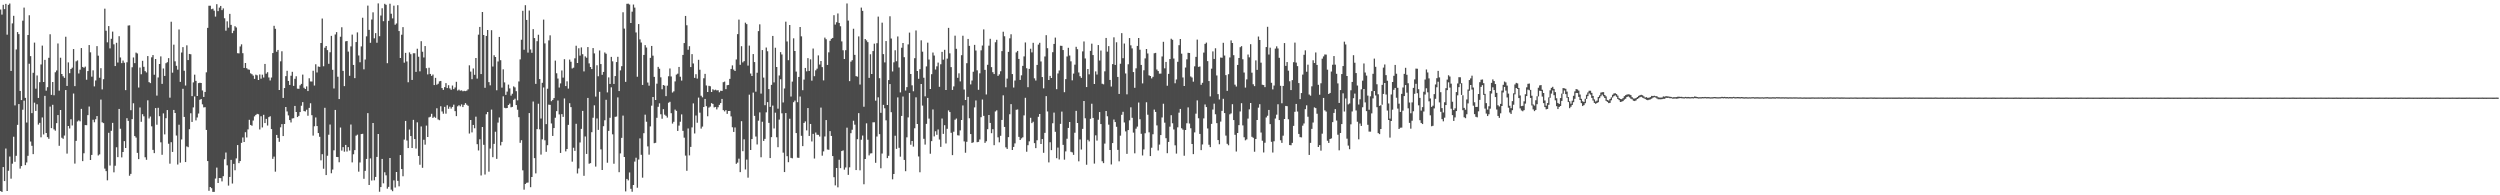 <?xml version="1.0" encoding="UTF-8"?>
<svg xmlns="http://www.w3.org/2000/svg" width="1920" height="150">
  <path d="M0 7.329h1v139.402H0zM1 11.238h1v136.147H1zM2 3.671h1v124.660H2zM3 7.023h1v132.046H3zM4 2.972h1v111.075H4zM5 26.601h1v120.079H5zM6 3.746h1v127.353H6zM7 2.713h1v117.518H7zM8 54.458h1v82.759H8zM9 17.985h1v107.717H9zM10 12.145h1v92.869H10zM11 80.934h1v43.344H11zM12 37.981h1v81.680H12zM13 24.637h1v71.267H13zM14 26.237h1v53.688H14zM15 69.841h1v59.620H15zM16 76.839h1v50.690H16zM17 15.849h1v68.416H17zM18 5.824h1v71.513H18zM19 75.173h1v51.659H19zM20 94.099h1v30.675H20zM21 26.863h1v92.783H21zM22 11.722h1v37.224H22zM23 43.110h1v65.579H23zM24 86.894h1v25.088H24zM25 55.890h1v62.464H25zM26 32.709h1v46.140H26zM27 68.109h1v17.083H27zM28 57.959h1v22.121H28zM29 75.216h1v20.488H29zM30 63.140h1v31.226H30zM31 49.532h1v55.953H31zM32 35.029h1v55.197H32zM33 62.971h1v40.279H33zM34 45.956h1v27.685H34zM35 69.618h1v32.536H35zM36 66.957h1v38.374H36zM37 44.408h1v62.207H37zM38 26.303h1v55.542H38zM39 72.838h1v25.587H39zM40 62.974h1v17.518H40zM41 73.171h1v26.190H41zM42 55.513h1v44.835H42zM43 54.140h1v40.438H43zM44 33.377h1v54.971H44zM45 69.644h1v42.315H45zM46 44.355h1v40.131H46zM47 56.856h1v48.909H47zM48 58.590h1v47.989H48zM49 59.783h1v44.320H49zM50 28.195h1v40.951H50zM51 65.973h1v52.005H51zM52 47.916h1v48.851H52zM53 56.202h1v42.483H53zM54 52.999h1v38.584H54zM55 51.986h1v44.386H55zM56 37.673h1v34.167H56zM57 66.145h1v59.508H57zM58 47.083h1v61.080H58zM59 46.363h1v46.947H59zM60 56.446h1v36.000H60zM61 53.483h1v39.705H61zM62 36.920h1v46.679H62zM63 51.421h1v72.309H63zM64 52.037h1v65.680H64zM65 51.172h1v44.894H65zM66 61.219h1v34.938H66zM67 54.559h1v33.884H67zM68 34.595h1v47.228H68zM69 40.179h1v82.696H69zM70 58.878h1v60.121H70zM71 53.992h1v37.980H71zM72 66.364h1v27.539H72zM73 61.799h1v29.803H73zM74 35.438h1v53.715H74zM75 42.761h1v76.613H75zM76 59.706h1v58.871H76zM77 52.387h1v24.082H77zM78 68.635h1v25.338H78zM79 60.825h1v33.747H79zM80 6.638h1v122.846H80zM81 23.620h1v107.798H81zM82 32.517h1v105.967H82zM83 20.019h1v81.997H83zM84 37.174h1v89.931H84zM85 29.819h1v70.622H85zM86 24.258h1v70.115H86zM87 34.067h1v98.296H87zM88 50.714h1v76.576H88zM89 32.866h1v80.240H89zM90 48.007h1v72.675H90zM91 27.799h1v55.867H91zM92 44.155h1v54.689H92zM93 48.472h1v72.402H93zM94 46.479h1v70.269H94zM95 48.192h1v60.209H95zM96 69.223h1v44.444H96zM97 47.818h1v42.944H97zM98 19.586h1v73.263H98zM99 19.448h1v115.525H99zM100 84.647h1v48.861H100zM101 51.636h1v39.862H101zM102 44.147h1v35.183H102zM103 48.505h1v56.014H103zM104 40.375h1v65.281H104zM105 41.048h1v76.348H105zM106 67.210h1v55.001H106zM107 51.852h1v30.659H107zM108 57.051h1v36.509H108zM109 46.711h1v41.014H109zM110 51.286h1v38.039H110zM111 54.607h1v66.172H111zM112 55.638h1v67.073H112zM113 43.058h1v33.994H113zM114 63.099h1v27.887H114zM115 63.823h1v25.653H115zM116 44.023h1v52.988H116zM117 42.274h1v72.806H117zM118 57.396h1v60.188H118zM119 45.331h1v37.678H119zM120 73.402h1v22.382H120zM121 59.472h1v23.344H121zM122 49.146h1v40.105H122zM123 43.299h1v66.015H123zM124 64.429h1v54.433H124zM125 52.562h1v34.514H125zM126 58.328h1v44.885H126zM127 48.557h1v42.221H127zM128 47.776h1v36.739H128zM129 44.624h1v65.739H129zM130 75.017h1v50.689H130zM131 16.670h1v92.545H131zM132 55.820h1v60.843H132zM133 34.285h1v50.144H133zM134 47.113h1v39.685H134zM135 50.558h1v53.511H135zM136 53.502h1v72.868H136zM137 22.619h1v73.178H137zM138 62.858h1v62.069H138zM139 40.361h1v66.737H139zM140 36.216h1v31.989H140zM141 54.317h1v35.472H141zM142 65.701h1v58.783H142zM143 34.798h1v77.658H143zM144 46.112h1v66.926H144zM145 41.435h1v57.770H145zM146 41.689h1v45.283H146zM147 73.853h1v19.807H147zM148 63.275h1v19.188H148zM149 57.354h1v16.738H149zM150 62.086h1v30.391H150zM151 73.720h1v16.484H151zM152 63.853h1v23.317H152zM153 63.545h1v13.103H153zM154 63.729h1v12.306H154zM155 69.478h1v10.668H155zM156 74.449h1v8.029H156zM157 70.594h1v11.743H157zM158 55.538h1v44.262H158zM159 21.381h1v102.318H159zM160 4.427h1v142.084H160zM161 4.426h1v139.171H161zM162 7.089h1v137.425H162zM163 6.644h1v140.699H163zM164 8.210h1v139.125H164zM165 12.758h1v124.342H165zM166 3.200h1v125.541H166zM167 8.554h1v132.015H167zM168 5.860h1v130.867H168zM169 4.581h1v132.208H169zM170 7.773h1v131.553H170zM171 6.472h1v128.845H171zM172 14.003h1v108.318H172zM173 23.540h1v93.606H173zM174 16.395h1v110.578H174zM175 21.231h1v121.322H175zM176 10.654h1v125.231H176zM177 19.106h1v103.661H177zM178 25.424h1v115.554H178zM179 23.619h1v102.230H179zM180 20.128h1v110.648H180zM181 21.110h1v100.545H181zM182 40.881h1v70.531H182zM183 41.026h1v84.270H183zM184 35.690h1v88.026H184zM185 34.064h1v75.674H185zM186 40.862h1v64.687H186zM187 52.151h1v56.899H187zM188 48.373h1v53.182H188zM189 52.359h1v53.225H189zM190 53.317h1v46.063H190zM191 53.538h1v38.483H191zM192 56.306h1v39.629H192zM193 56.981h1v39.604H193zM194 58.055h1v34.512H194zM195 60.578h1v28.840H195zM196 57.328h1v30.939H196zM197 57.845h1v29.616H197zM198 61.463h1v26.307H198zM199 57.208h1v42.206H199zM200 60.421h1v28.882H200zM201 57.324h1v40.546H201zM202 59.570h1v28.599H202zM203 49.118h1v45.389H203zM204 56.598h1v34.682H204zM205 55.462h1v40.956H205zM206 59.488h1v30.495H206zM207 61.779h1v27.534H207zM208 59.520h1v39.615H208zM209 40.778h1v81.236H209zM210 19.805h1v100.441H210zM211 22.125h1v109.703H211zM212 39.739h1v63.873H212zM213 38.326h1v67.583H213zM214 69.123h1v39.787H214zM215 47.117h1v50.668H215zM216 39.394h1v55.956H216zM217 75.213h1v29.278H217zM218 67.649h1v27.600H218zM219 58.486h1v23.678H219zM220 54.366h1v31.235H220zM221 62.161h1v26.473H221zM222 65.221h1v26.988H222zM223 58.183h1v35.885H223zM224 55.125h1v35.839H224zM225 65.941h1v24.813H225zM226 60.542h1v20.831H226zM227 58.593h1v27.417H227zM228 68.074h1v21.844H228zM229 68.214h1v20.777H229zM230 65.520h1v20.564H230zM231 64.433h1v16.752H231zM232 57.284h1v21.138H232zM233 67.372h1v17.907H233zM234 68.373h1v17.216H234zM235 66.350h1v17.914H235zM236 69.936h1v18.960H236zM237 60.119h1v22.735H237zM238 62.587h1v16.726H238zM239 62.608h1v25.861H239zM240 54.344h1v49.821H240zM241 65.695h1v31.303H241zM242 49.331h1v40.875H242zM243 55.654h1v41.176H243zM244 51.122h1v51.056H244zM245 51.368h1v53.669H245zM246 32.999h1v90.119H246zM247 14.253h1v104.172H247zM248 50.898h1v78.673H248zM249 36.647h1v46.132H249zM250 35.309h1v99.124H250zM251 38.517h1v81.112H251zM252 49.013h1v54.463H252zM253 40.142h1v55.487H253zM254 27.567h1v105.505H254zM255 53.617h1v76.581H255zM256 67.965h1v47.468H256zM257 26.471h1v57.941H257zM258 24.681h1v95.831H258zM259 58.943h1v61.663H259zM260 76.105h1v48.518H260zM261 28.224h1v69.700H261zM262 20.936h1v94.745H262zM263 54.419h1v58.568H263zM264 66.153h1v50.339H264zM265 31.742h1v79.551H265zM266 31.480h1v84.872H266zM267 39.614h1v73.380H267zM268 58.198h1v57.410H268zM269 35.634h1v60.020H269zM270 26.558h1v98.171H270zM271 49.857h1v68.640H271zM272 59.990h1v55.294H272zM273 32.288h1v71.924H273zM274 24.904h1v78.519H274zM275 42.590h1v89.242H275zM276 47.825h1v76.944H276zM277 35.658h1v67.324H277zM278 13.614h1v89.148H278zM279 53.245h1v84.086H279zM280 45.702h1v85.528H280zM281 27.923h1v94.149H281zM282 4.296h1v82.603H282zM283 22.932h1v119.137H283zM284 32.865h1v88.795H284zM285 15.003h1v123.666H285zM286 9.454h1v85.019H286zM287 29.428h1v109.058H287zM288 25.424h1v110.461H288zM289 32.808h1v87.730H289zM290 2.618h1v100.305H290zM291 27.791h1v119.460H291zM292 11.929h1v131.739H292zM293 6.368h1v115.678H293zM294 16.284h1v124.516H294zM295 2.903h1v129.383H295zM296 3.663h1v131.003H296zM297 48.546h1v96.342H297zM298 15.992h1v127.523H298zM299 2.875h1v118.486H299zM300 10.529h1v135.157H300zM301 14.153h1v132.694H301zM302 4.349h1v134.189H302zM303 18.971h1v125.058H303zM304 18.043h1v114.077H304zM305 4.017h1v134.886H305zM306 23.836h1v119.244H306zM307 44.528h1v74.541H307zM308 26.699h1v103.134H308zM309 20.826h1v114.549H309zM310 48.133h1v59.068H310zM311 40.626h1v52.275H311zM312 47.212h1v60.694H312zM313 63.181h1v50.538H313zM314 40.242h1v59.260H314zM315 41.621h1v62.870H315zM316 61.387h1v52.282H316zM317 40.916h1v51.154H317zM318 40.933h1v65.856H318zM319 55.200h1v58.880H319zM320 37.416h1v56.520H320zM321 43.557h1v76.183H321zM322 54.786h1v71.706H322zM323 31.646h1v65.491H323zM324 39.732h1v89.137H324zM325 44.125h1v63.212H325zM326 35.359h1v75.744H326zM327 52.369h1v44.072H327zM328 57.158h1v48.069H328zM329 52.013h1v38.162H329zM330 56.772h1v32.873H330zM331 58.252h1v29.128H331zM332 57.219h1v33.347H332zM333 65.312h1v24.346H333zM334 59.784h1v30.683H334zM335 65.074h1v18.070H335zM336 64.285h1v27.475H336zM337 62.443h1v29.889H337zM338 62.159h1v19.466H338zM339 67.631h1v17.962H339zM340 69.041h1v18.329H340zM341 66.933h1v15.166H341zM342 63.835h1v23.450H342zM343 67.645h1v13.178H343zM344 65.416h1v18.151H344zM345 67.874h1v14.030H345zM346 68.971h1v14.457H346zM347 65.679h1v16.433H347zM348 68.456h1v11.934H348zM349 67.176h1v18.161H349zM350 62.810h1v26.379H350zM351 69.535h1v12.109H351zM352 68.813h1v11.993H352zM353 69.652h1v12.016H353zM354 69.357h1v10.833H354zM355 70.073h1v12.178H355zM356 69.714h1v10.823H356zM357 69.968h1v9.238H357zM358 69.606h1v10.834H358zM359 68.598h1v12.672H359zM360 50.189h1v52.389H360zM361 55.001h1v37.182H361zM362 60.820h1v40.844H362zM363 52.570h1v43.399H363zM364 57.440h1v41.061H364zM365 44.563h1v45.041H365zM366 60.354h1v50.384H366zM367 26.631h1v88.931H367zM368 20.677h1v86.278H368zM369 56.858h1v77.912H369zM370 9.210h1v88.332H370zM371 26.873h1v84.329H371zM372 67.438h1v66.627H372zM373 27.588h1v60.182H373zM374 23.057h1v62.940H374zM375 63.083h1v68.751H375zM376 65.536h1v48.552H376zM377 23.175h1v61.022H377zM378 51.087h1v69.664H378zM379 42.422h1v68.090H379zM380 43.778h1v57.410H380zM381 69.331h1v52.663H381zM382 47.225h1v46.947H382zM383 28.343h1v61.850H383zM384 46.249h1v65.405H384zM385 67.271h1v41.708H385zM386 53.246h1v20.738H386zM387 63.284h1v19.529H387zM388 72.840h1v10.329H388zM389 70.374h1v12.582H389zM390 64.971h1v15.682H390zM391 67.914h1v11.652H391zM392 73.415h1v9.011H392zM393 71.966h1v10.125H393zM394 66.350h1v10.342H394zM395 67.133h1v8.620H395zM396 70.064h1v10.620H396zM397 77.043h1v7.229H397zM398 62.559h1v27.450H398zM399 45.597h1v64.066H399zM400 30.537h1v77.113H400zM401 8.286h1v122.531H401zM402 38.207h1v107.446H402zM403 3.984h1v137.285H403zM404 15.310h1v125.071H404zM405 40.392h1v99.797H405zM406 8.103h1v78.710H406zM407 37.980h1v105.766H407zM408 40.574h1v95.344H408zM409 22.377h1v55.599H409zM410 29.245h1v92.189H410zM411 64.423h1v68.741H411zM412 31.651h1v67.512H412zM413 26.691h1v52.987H413zM414 60.716h1v38.603H414zM415 91.014h1v27.720H415zM416 63.577h1v43.445H416zM417 15.050h1v52.127H417zM418 33.341h1v74.426H418zM419 95.312h1v21.270H419zM420 68.157h1v43.367H420zM421 31.029h1v49.347H421zM422 27.156h1v53.377H422zM423 77.740h1v17.099H423zM424 76.768h1v27.636H424zM425 75.316h1v23.018H425zM426 46.537h1v43.864H426zM427 56.259h1v29.098H427zM428 60.313h1v16.889H428zM429 67.249h1v20.617H429zM430 64.063h1v53.390H430zM431 54.121h1v33.521H431zM432 59.583h1v30.170H432zM433 45.464h1v30.178H433zM434 66.096h1v50.166H434zM435 62.457h1v51.960H435zM436 68.064h1v27.821H436zM437 45.755h1v33.503H437zM438 47.387h1v34.913H438zM439 52.556h1v71.597H439zM440 51.989h1v61.466H440zM441 44.816h1v71.045H441zM442 35.129h1v59.973H442zM443 48.397h1v84.804H443zM444 37.057h1v92.325H444zM445 42.724h1v66.695H445zM446 36.380h1v62.577H446zM447 41.612h1v43.559H447zM448 54.857h1v80.138H448zM449 43.300h1v61.521H449zM450 44.365h1v73.880H450zM451 36.152h1v39.047H451zM452 48.704h1v77.059H452zM453 51.440h1v73.862H453zM454 53.023h1v48.513H454zM455 36.920h1v53.508H455zM456 41.014h1v39.904H456zM457 74.172h1v53.797H457zM458 50.145h1v40.831H458zM459 58.552h1v41.200H459zM460 38.760h1v31.751H460zM461 49.224h1v65.505H461zM462 57.438h1v73.098H462zM463 55.221h1v41.692H463zM464 40.281h1v52.075H464zM465 41.276h1v35.351H465zM466 70.976h1v54.019H466zM467 59.417h1v41.077H467zM468 64.460h1v25.985H468zM469 43.697h1v23.357H469zM470 47.084h1v56.094H470zM471 64.437h1v61.301H471zM472 58.436h1v31.292H472zM473 47.652h1v41.819H473zM474 43.641h1v31.155H474zM475 69.952h1v62.322H475zM476 54.068h1v63.754H476zM477 50.845h1v55.014H477zM478 9.417h1v79.371H478zM479 21.954h1v98.597H479zM480 62.849h1v84.162H480zM481 2.940h1v134.475H481zM482 2.840h1v135.728H482zM483 3.496h1v128.959H483zM484 17.680h1v127.344H484zM485 8.965h1v138.279H485zM486 3.470h1v138.633H486zM487 5.839h1v118.289H487zM488 24.943h1v96.204H488zM489 58.934h1v85.236H489zM490 18.481h1v104.056H490zM491 30.274h1v76.030H491zM492 32.692h1v86.192H492zM493 65.208h1v71.234H493zM494 42.195h1v60.089H494zM495 34.680h1v53.378H495zM496 36.528h1v56.983H496zM497 63.360h1v49.081H497zM498 65.813h1v52.953H498zM499 44.424h1v52.661H499zM500 35.256h1v45.906H500zM501 42.749h1v31.767H501zM502 59.010h1v50.987H502zM503 76.823h1v32.853H503zM504 64.233h1v26.220H504zM505 51.350h1v30.673H505zM506 52.766h1v26.584H506zM507 59.413h1v28.322H507zM508 68.536h1v22.640H508zM509 65.277h1v18.551H509zM510 65.771h1v22.285H510zM511 73.830h1v15.099H511zM512 65.775h1v24.559H512zM513 58.592h1v20.300H513zM514 52.593h1v25.614H514zM515 58.741h1v28.214H515zM516 71.042h1v23.866H516zM517 70.118h1v23.433H517zM518 62.491h1v21.705H518zM519 57.288h1v27.866H519zM520 56.561h1v43.972H520zM521 51.392h1v45.079H521zM522 58.955h1v34.544H522zM523 61.924h1v25.932H523zM524 42.197h1v58.295H524zM525 33.060h1v72.674H525zM526 12.227h1v107.289H526zM527 19.397h1v111.754H527zM528 38.178h1v60.492H528zM529 35.467h1v83.883H529zM530 51.515h1v61.304H530zM531 41.562h1v56.297H531zM532 48.738h1v30.678H532zM533 59.816h1v42.693H533zM534 56.999h1v31.747H534zM535 60.383h1v33.860H535zM536 45.944h1v29.013H536zM537 53.577h1v32.944H537zM538 73.546h1v25.239H538zM539 74.759h1v22.486H539zM540 60.096h1v22.091H540zM541 56.717h1v19.278H541zM542 65.653h1v15.914H542zM543 70.675h1v18.630H543zM544 65.889h1v16.769H544zM545 66.254h1v15.606H545zM546 70.654h1v8.532H546zM547 68.565h1v11.278H547zM548 69.337h1v13.135H548zM549 68.853h1v13.291H549zM550 69.441h1v14.570H550zM551 69.280h1v13.099H551zM552 70.846h1v9.692H552zM553 69.681h1v9.498H553zM554 69.857h1v6.126H554zM555 63.110h1v21.484H555zM556 62.659h1v22.887H556zM557 68.452h1v16.153H557zM558 65.413h1v22.036H558zM559 65.248h1v20.011H559zM560 60.547h1v24.627H560zM561 52.958h1v36.457H561zM562 50.218h1v47.541H562zM563 53.479h1v47.870H563zM564 54.516h1v43.354H564zM565 45.649h1v80.137H565zM566 26.232h1v98.647H566zM567 15.062h1v106.769H567zM568 49.763h1v82.453H568zM569 35.472h1v57.585H569zM570 47.934h1v68.204H570zM571 46.956h1v60.041H571zM572 17.420h1v112.725H572zM573 18.556h1v104.037H573zM574 50.404h1v86.037H574zM575 35.046h1v37.657H575zM576 56.452h1v58.730H576zM577 58.357h1v48.471H577zM578 41.506h1v29.604H578zM579 47.642h1v41.367H579zM580 70.411h1v34.470H580zM581 55.867h1v55.107H581zM582 23.903h1v68.768H582zM583 18.665h1v67.672H583zM584 71.864h1v48.908H584zM585 38.455h1v55.046H585zM586 59.620h1v48.630H586zM587 80.790h1v25.885H587zM588 36.513h1v49.738H588zM589 39.395h1v39.035H589zM590 68.386h1v26.000H590zM591 82.087h1v39.333H591zM592 65.165h1v40.156H592zM593 27.595h1v53.513H593zM594 63.273h1v35.395H594zM595 36.635h1v49.892H595zM596 51.446h1v53.996H596zM597 83.444h1v29.594H597zM598 57.961h1v33.868H598zM599 40.017h1v20.858H599zM600 41.846h1v45.170H600zM601 78.704h1v38.546H601zM602 67.956h1v64.178H602zM603 16.630h1v70.195H603zM604 31.841h1v88.119H604zM605 46.248h1v78.303H605zM606 19.225h1v71.978H606zM607 74.164h1v47.068H607zM608 62.682h1v58.912H608zM609 29.459h1v49.027H609zM610 39.149h1v38.119H610zM611 54.968h1v47.207H611zM612 78.490h1v42.599H612zM613 59.089h1v62.173H613zM614 20.747h1v53.407H614zM615 27.923h1v76.381H615zM616 69.251h1v42.994H616zM617 61.125h1v33.267H617zM618 52.187h1v41.026H618zM619 54.773h1v45.370H619zM620 44.621h1v38.358H620zM621 54.464h1v49.913H621zM622 45.560h1v49.646H622zM623 61.977h1v46.670H623zM624 37.260h1v65.538H624zM625 58.502h1v63.239H625zM626 54.014h1v47.775H626zM627 52.732h1v50.768H627zM628 42.531h1v61.025H628zM629 49.545h1v55.331H629zM630 46.844h1v35.816H630zM631 51.535h1v68.020H631zM632 61.727h1v54.524H632zM633 28.880h1v75.931H633zM634 30.178h1v62.037H634zM635 49.844h1v64.984H635zM636 40.193h1v74.864H636zM637 31.320h1v69.407H637zM638 29.798h1v74.614H638zM639 29.136h1v90.723H639zM640 11.675h1v124.433H640zM641 18.899h1v123.463H641zM642 17.089h1v111.917H642zM643 10.333h1v133.550H643zM644 17.622h1v105.075H644zM645 20.184h1v108.960H645zM646 31.803h1v84.239H646zM647 38.622h1v76.896H647zM648 45.330h1v84.955H648zM649 38.574h1v90.019H649zM650 2.648h1v95.379H650zM651 15.830h1v118.469H651zM652 62.289h1v66.235H652zM653 47.367h1v54.910H653zM654 46.245h1v53.415H654zM655 22.055h1v70.668H655zM656 42.163h1v53.606H656zM657 58.488h1v72.104H657zM658 58.872h1v48.029H658zM659 27.948h1v58.929H659zM660 64.937h1v65.874H660zM661 5.830h1v101.488H661zM662 8.344h1v95.772H662zM663 81.985h1v59.537H663zM664 29.973h1v92.143H664zM665 31.033h1v63.707H665zM666 32.382h1v74.946H666zM667 59.782h1v59.567H667zM668 41.652h1v76.189H668zM669 56.847h1v60.853H669zM670 39.230h1v54.739H670zM671 33.527h1v60.353H671zM672 77.289h1v47.722H672zM673 33.169h1v71.685H673zM674 12.738h1v62.004H674zM675 60.045h1v42.951H675zM676 86.653h1v42.573H676zM677 17.386h1v100.535H677zM678 41.554h1v38.973H678zM679 47.927h1v35.198H679zM680 31.528h1v60.873H680zM681 80.616h1v40.821H681zM682 61.483h1v58.175H682zM683 12.479h1v52.063H683zM684 29.593h1v56.594H684zM685 54.883h1v82.857H685zM686 47.847h1v85.804H686zM687 38.623h1v65.610H687zM688 47.027h1v67.305H688zM689 28.011h1v46.792H689zM690 51.790h1v61.726H690zM691 70.983h1v49.327H691zM692 36.666h1v52.347H692zM693 33.013h1v41.109H693zM694 43.911h1v78.933H694zM695 69.541h1v61.960H695zM696 66.908h1v38.557H696zM697 34.122h1v56.055H697zM698 25.045h1v46.332H698zM699 56.821h1v54.335H699zM700 65.558h1v42.734H700zM701 70.080h1v42.516H701zM702 44.699h1v53.785H702zM703 23.406h1v51.353H703zM704 54.504h1v40.728H704zM705 60.513h1v59.629H705zM706 53.129h1v79.167H706zM707 30.950h1v33.549H707zM708 39.699h1v41.421H708zM709 59.694h1v46.880H709zM710 74.007h1v37.034H710zM711 50.977h1v44.165H711zM712 32.777h1v42.415H712zM713 45.730h1v45.381H713zM714 68.366h1v49.680H714zM715 57.008h1v51.358H715zM716 40.322h1v43.731H716zM717 42.627h1v62.145H717zM718 53.382h1v47.432H718zM719 50.927h1v52.617H719zM720 48.061h1v51.352H720zM721 66.681h1v40.475H721zM722 49.332h1v63.444H722zM723 39.821h1v51.191H723zM724 45.840h1v56.950H724zM725 38.265h1v57.910H725zM726 69.101h1v41.103H726zM727 44.991h1v53.937H727zM728 21.420h1v63.358H728zM729 40.965h1v45.099H729zM730 51.534h1v50.481H730zM731 69.083h1v50.038H731zM732 66.356h1v34.812H732zM733 27.388h1v64.589H733zM734 37.471h1v53.554H734zM735 59.726h1v44.141H735zM736 56.333h1v47.744H736zM737 62.531h1v37.600H737zM738 42.388h1v49.769H738zM739 27.422h1v53.573H739zM740 68.760h1v39.858H740zM741 76.792h1v40.509H741zM742 48.529h1v60.399H742zM743 29.893h1v44.485H743zM744 35.225h1v55.615H744zM745 64.815h1v38.132H745zM746 61.847h1v47.940H746zM747 55.109h1v54.181H747zM748 34.446h1v48.024H748zM749 38.790h1v38.371H749zM750 54.020h1v55.165H750zM751 68.975h1v39.968H751zM752 56.303h1v50.805H752zM753 38.661h1v51.325H753zM754 34.970h1v41.496H754zM755 22.589h1v66.401H755zM756 53.659h1v56.065H756zM757 72.538h1v35.947H757zM758 49.768h1v49.464H758zM759 35.053h1v53.281H759zM760 29.820h1v64.594H760zM761 51.555h1v50.730H761zM762 55.469h1v43.746H762zM763 56.870h1v54.645H763zM764 32.443h1v53.148H764zM765 30.576h1v54.140H765zM766 58.267h1v47.194H766zM767 57.097h1v52.224H767zM768 54.748h1v49.572H768zM769 39.287h1v52.829H769zM770 24.360h1v48.875H770zM771 27.834h1v69.670H771zM772 67.041h1v46.104H772zM773 60.347h1v54.008H773zM774 39.830h1v65.464H774zM775 29.431h1v58.329H775zM776 26.338h1v53.653H776zM777 56.868h1v58.323H777zM778 67.231h1v45.638H778zM779 61.849h1v48.278H779zM780 40.229h1v44.109H780zM781 39.119h1v44.930H781zM782 45.282h1v59.821H782zM783 61.380h1v46.135H783zM784 57.848h1v48.418H784zM785 50.574h1v54.920H785zM786 43.311h1v45.316H786zM787 32.606h1v42.502H787zM788 52.448h1v64.080H788zM789 66.976h1v44.516H789zM790 52.872h1v55.658H790zM791 37.447h1v53.017H791zM792 40.262h1v54.323H792zM793 32.856h1v60.639H793zM794 60.181h1v49.770H794zM795 61.862h1v51.883H795zM796 49.857h1v57.890H796zM797 34.261h1v55.456H797zM798 32.865h1v54.673H798zM799 47.217h1v63.384H799zM800 59.188h1v47.612H800zM801 67.859h1v49.484H801zM802 43.344h1v58.722H802zM803 27.018h1v46.826H803zM804 37.038h1v48.587H804zM805 61.415h1v63.326H805zM806 58.275h1v50.978H806zM807 59.893h1v55.411H807zM808 40.078h1v54.572H808zM809 33.722h1v52.747H809zM810 28.862h1v72.377H810zM811 68.483h1v53.030H811zM812 56.397h1v56.970H812zM813 54.135h1v68.311H813zM814 35.107h1v60.048H814zM815 35.228h1v50.457H815zM816 38.475h1v72.791H816zM817 70.796h1v51.829H817zM818 60.781h1v55.499H818zM819 43.361h1v63.209H819zM820 36.689h1v61.564H820zM821 42.642h1v51.040H821zM822 47.088h1v69.509H822zM823 61.695h1v55.325H823zM824 56.518h1v62.438H824zM825 49.645h1v52.318H825zM826 35.950h1v49.185H826zM827 37.769h1v56.706H827zM828 55.672h1v68.222H828zM829 58.534h1v48.568H829zM830 59.818h1v55.027H830zM831 39.460h1v59.519H831zM832 31.840h1v45.725H832zM833 44.888h1v45.965H833zM834 66.892h1v59.610H834zM835 53.006h1v54.349H835zM836 57.079h1v51.514H836zM837 39.044h1v52.202H837zM838 33.527h1v46.125H838zM839 42.311h1v48.246H839zM840 64.531h1v61.118H840zM841 54.820h1v49.116H841zM842 57.259h1v50.708H842zM843 34.636h1v57.324H843zM844 46.486h1v39.582H844zM845 38.812h1v56.486H845zM846 64.321h1v59.515H846zM847 64.769h1v60.515H847zM848 54.804h1v55.486H848zM849 29.149h1v56.122H849zM850 39.702h1v49.578H850zM851 35.454h1v60.271H851zM852 61.395h1v53.814H852zM853 66.475h1v59.816H853zM854 49.278h1v60.594H854zM855 28.681h1v63.145H855zM856 49.886h1v43.860H856zM857 32.459h1v64.908H857zM858 59.067h1v56.056H858zM859 72.120h1v51.766H859zM860 48.961h1v55.230H860zM861 25.462h1v62.688H861zM862 44.700h1v41.144H862zM863 33.440h1v60.617H863zM864 56.401h1v44.528H864zM865 72.461h1v45.716H865zM866 49.381h1v50.506H866zM867 29.236h1v63.195H867zM868 34.794h1v47.638H868zM869 37.149h1v53.303H869zM870 55.331h1v46.522H870zM871 67.425h1v50.334H871zM872 52.460h1v46.349H872zM873 35.289h1v61.945H873zM874 29.172h1v49.558H874zM875 38.194h1v53.419H875zM876 49.846h1v52.888H876zM877 64.074h1v55.321H877zM878 53.988h1v60.743H878zM879 44.849h1v57.519H879zM880 37.625h1v40.935H880zM881 41.049h1v47.080H881zM882 57.830h1v43.790H882zM883 58.389h1v61.493H883zM884 60.206h1v53.278H884zM885 58.985h1v44.151H885zM886 40.905h1v43.250H886zM887 40.601h1v45.367H887zM888 53.411h1v42.873H888zM889 54.569h1v61.010H889zM890 56.571h1v54.500H890zM891 56.521h1v47.209H891zM892 43.386h1v46.849H892zM893 32.109h1v47.572H893zM894 52.463h1v41.759H894zM895 47.549h1v58.601H895zM896 65.827h1v51.810H896zM897 56.738h1v52.242H897zM898 45.350h1v51.946H898zM899 29.736h1v58.760H899zM900 30.579h1v64.076H900zM901 44.971h1v54.464H901zM902 63.945h1v47.657H902zM903 61.008h1v56.970H903zM904 47.468h1v50.345H904zM905 34.695h1v51.845H905zM906 29.934h1v53.741H906zM907 41.215h1v57.295H907zM908 59.494h1v40.081H908zM909 66.072h1v53.548H909zM910 51.859h1v47.958H910zM911 45.570h1v49.092H911zM912 40.559h1v41.928H912zM913 40.691h1v54.182H913zM914 58.724h1v39.798H914zM915 59.529h1v51.069H915zM916 62.745h1v55.635H916zM917 50.938h1v50.744H917zM918 43.685h1v43.588H918zM919 30.423h1v46.692H919zM920 51.379h1v39.459H920zM921 51.063h1v51.813H921zM922 65.102h1v50.211H922zM923 63.606h1v47.366H923zM924 40.400h1v50.519H924zM925 33.689h1v46.525H925zM926 32.696h1v49.506H926zM927 46.938h1v51.708H927zM928 62.246h1v48.889H928zM929 74.033h1v38.950H929zM930 52.713h1v42.439H930zM931 39.461h1v44.662H931zM932 45.282h1v34.321H932zM933 37.053h1v50.717H933zM934 57.944h1v36.605H934zM935 72.275h1v35.313H935zM936 76.388h1v34.424H936zM937 44.188h1v49.203H937zM938 44.337h1v40.807H938zM939 32.858h1v43.044H939zM940 42.626h1v44.222H940zM941 57.694h1v46.466H941zM942 69.796h1v40.664H942zM943 56.986h1v54.558H943zM944 44.144h1v43.654H944zM945 31.007h1v56.088H945zM946 33.020h1v47.028H946zM947 42.397h1v49.825H947zM948 65.046h1v38.502H948zM949 66.482h1v49.878H949zM950 49.850h1v52.269H950zM951 44.532h1v51.559H951zM952 36.271h1v49.331H952zM953 35.410h1v43.849H953zM954 45.517h1v50.812H954zM955 55.706h1v49.720H955zM956 67.256h1v40.528H956zM957 60.979h1v46.100H957zM958 41.888h1v49.209H958zM959 44.051h1v39.913H959zM960 33.960h1v45.135H960zM961 55.814h1v49.236H961zM962 64.718h1v41.131H962zM963 66.142h1v50.384H963zM964 46.380h1v60.351H964zM965 53.671h1v38.477H965zM966 28.071h1v54.616H966zM967 30.699h1v49.325H967zM968 48.137h1v53.651H968zM969 65.055h1v43.004H969zM970 65.351h1v51.767H970zM971 66.908h1v42.714H971zM972 36.159h1v54.078H972zM973 20.605h1v68.275H973zM974 41.902h1v42.517H974zM975 36.595h1v58.722H975zM976 63.576h1v45.352H976zM977 68.653h1v48.485H977zM978 65.675h1v42.829H978zM979 37.315h1v53.733H979zM980 35.585h1v52.468H980zM981 37.243h1v42.832H981zM982 44.391h1v47.831H982zM983 65.891h1v41.824H983zM984 79.316h1v30.391H984zM985 65.993h1v38.176H985zM986 33.084h1v58.290H986zM987 50.566h1v30.790H987zM988 47.656h1v33.891H988zM989 54.272h1v37.339H989zM990 62.389h1v49.008H990zM991 69.172h1v42.415H991zM992 61.551h1v48.152H992zM993 47.789h1v48.865H993zM994 32.710h1v53.163H994zM995 48.093h1v31.728H995zM996 50.773h1v34.885H996zM997 63.785h1v39.062H997zM998 76.114h1v29.214H998zM999 71.464h1v34.053H999zM1000 57.282h1v39.228H1000zM1001 42.109h1v52.689H1001zM1002 38.675h1v45.180H1002zM1003 55.092h1v25.800H1003zM1004 49.655h1v39.996H1004zM1005 72.606h1v46.388H1005zM1006 73.473h1v36.245H1006zM1007 66.289h1v32.657H1007zM1008 46.306h1v47.783H1008zM1009 48.369h1v34.113H1009zM1010 40.312h1v42.733H1010zM1011 49.848h1v37.517H1011zM1012 65.152h1v47.765H1012zM1013 72.767h1v38.696H1013zM1014 63.971h1v51.716H1014zM1015 45.065h1v57.609H1015zM1016 43.311h1v31.924H1016zM1017 41.818h1v42.943H1017zM1018 41.919h1v43.806H1018zM1019 53.500h1v54.603H1019zM1020 72.195h1v37.601H1020zM1021 71.390h1v35.378H1021zM1022 54.919h1v51.353H1022zM1023 49.693h1v44.092H1023zM1024 43.084h1v43.634H1024zM1025 49.679h1v34.150H1025zM1026 56.693h1v35.865H1026zM1027 64.072h1v39.392H1027zM1028 79.056h1v36.375H1028zM1029 69.150h1v32.998H1029zM1030 56.894h1v38.379H1030zM1031 50.745h1v20.947H1031zM1032 31.988h1v53.692H1032zM1033 34.136h1v41.491H1033zM1034 58.355h1v48.141H1034zM1035 80.162h1v31.650H1035zM1036 79.464h1v35.135H1036zM1037 69.321h1v26.169H1037zM1038 62.910h1v22.689H1038zM1039 42.405h1v33.025H1039zM1040 48.168h1v23.697H1040zM1041 56.105h1v28.755H1041zM1042 65.669h1v27.806H1042zM1043 80.291h1v26.741H1043zM1044 76.222h1v18.666H1044zM1045 68.615h1v28.080H1045zM1046 61.957h1v20.433H1046zM1047 48.762h1v19.579H1047zM1048 55.695h1v22.952H1048zM1049 58.037h1v27.318H1049zM1050 73.432h1v22.395H1050zM1051 84.299h1v16.777H1051zM1052 73.963h1v27.176H1052zM1053 69.977h1v17.119H1053zM1054 56.679h1v18.914H1054zM1055 45.018h1v24.895H1055zM1056 51.278h1v22.062H1056zM1057 64.705h1v17.604H1057zM1058 72.411h1v29.846H1058zM1059 81.303h1v21.714H1059zM1060 80.781h1v18.271H1060zM1061 65.184h1v15.233H1061zM1062 51.898h1v20.234H1062zM1063 49.502h1v14.236H1063zM1064 57.717h1v14.890H1064zM1065 61.981h1v22.922H1065zM1066 79.441h1v12.734H1066zM1067 91.100h1v14.601H1067zM1068 72.545h1v20.407H1068zM1069 62.983h1v21.245H1069zM1070 58.215h1v10.733H1070zM1071 49.850h1v17.676H1071zM1072 56.642h1v18.433H1072zM1073 67.455h1v15.943H1073zM1074 79.634h1v19.460H1074zM1075 85.963h1v12.117H1075zM1076 72.113h1v25.872H1076zM1077 67.153h1v17.837H1077zM1078 56.744h1v17.037H1078zM1079 52.091h1v13.217H1079zM1080 57.423h1v13.737H1080zM1081 63.926h1v19.252H1081zM1082 78.733h1v15.625H1082zM1083 86.988h1v11.822H1083zM1084 78.637h1v14.076H1084zM1085 67.461h1v18.002H1085zM1086 60.997h1v11.018H1086zM1087 52.661h1v11.709H1087zM1088 52.772h1v18.827H1088zM1089 68.520h1v12.356H1089zM1090 75.148h1v17.169H1090zM1091 84.947h1v9.489H1091zM1092 82.273h1v13.020H1092zM1093 70.437h1v15.235H1093zM1094 61.095h1v11.503H1094zM1095 53.335h1v14.476H1095zM1096 55.651h1v15.244H1096zM1097 60.203h1v17.633H1097zM1098 75.633h1v12.954H1098zM1099 82.074h1v14.903H1099zM1100 81.178h1v15.421H1100zM1101 72.269h1v10.965H1101zM1102 64.863h1v11.008H1102zM1103 60.034h1v6.974H1103zM1104 54.405h1v8.354H1104zM1105 59.461h1v19.185H1105zM1106 70.813h1v15.046H1106zM1107 83.031h1v8.462H1107zM1108 86.355h1v6.852H1108zM1109 78.527h1v11.831H1109zM1110 67.717h1v12.980H1110zM1111 61.155h1v8.042H1111zM1112 57.820h1v5.405H1112zM1113 58.789h1v8.508H1113zM1114 64.237h1v19.257H1114zM1115 78.119h1v10.313H1115zM1116 84.525h1v8.355H1116zM1117 83.195h1v6.958H1117zM1118 70.724h1v14.579H1118zM1119 64.077h1v9.132H1119zM1120 59.282h1v7.636H1120zM1121 59.340h1v4.938H1121zM1122 63.902h1v8.997H1122zM1123 73.144h1v11.509H1123zM1124 82.851h1v7.193H1124zM1125 84.291h1v6.464H1125zM1126 76.412h1v11.368H1126zM1127 68.778h1v10.607H1127zM1128 61.481h1v8.223H1128zM1129 60.208h1v5.091H1129zM1130 58.096h1v10.667H1130zM1131 67.218h1v13.921H1131zM1132 78.523h1v9.112H1132zM1133 82.192h1v7.518H1133zM1134 82.054h1v8.046H1134zM1135 72.194h1v13.285H1135zM1136 63.122h1v13.586H1136zM1137 61.224h1v5.503H1137zM1138 61.045h1v4.357H1138zM1139 63.891h1v8.975H1139zM1140 72.065h1v11.349H1140zM1141 79.205h1v8.050H1141zM1142 84.174h1v4.981H1142zM1143 81.597h1v6.137H1143zM1144 69.959h1v13.522H1144zM1145 63.625h1v8.184H1145zM1146 60.992h1v6.066H1146zM1147 62.274h1v6.915H1147zM1148 64.570h1v9.995H1148zM1149 71.334h1v12.771H1149zM1150 80.861h1v8.164H1150zM1151 81.782h1v8.724H1151zM1152 79.781h1v7.244H1152zM1153 69.560h1v11.846H1153zM1154 65.105h1v5.921H1154zM1155 62.592h1v4.173H1155zM1156 63.276h1v6.328H1156zM1157 65.754h1v9.094H1157zM1158 71.869h1v10.814H1158zM1159 81.221h1v5.154H1159zM1160 83.089h1v4.391H1160zM1161 77.673h1v6.962H1161zM1162 71.655h1v8.802H1162zM1163 64.879h1v7.553H1163zM1164 63.652h1v3.953H1164zM1165 64.057h1v4.270H1165zM1166 67.528h1v7.774H1166zM1167 73.301h1v9.962H1167zM1168 81.510h1v3.349H1168zM1169 81.247h1v4.191H1169zM1170 77.842h1v6.751H1170zM1171 72.386h1v7.183H1171zM1172 67.066h1v6.713H1172zM1173 64.371h1v4.423H1173zM1174 64.168h1v5.144H1174zM1175 69.032h1v6.164H1175zM1176 73.529h1v7.446H1176zM1177 80.224h1v3.814H1177zM1178 81.077h1v4.284H1178zM1179 77.002h1v7.433H1179zM1180 73.943h1v6.072H1180zM1181 67.379h1v6.648H1181zM1182 65.598h1v4.087H1182zM1183 65.326h1v4.574H1183zM1184 68.934h1v5.255H1184zM1185 71.416h1v7.801H1185zM1186 77.175h1v5.045H1186zM1187 81.157h1v2.805H1187zM1188 79.136h1v4.507H1188zM1189 74.801h1v5.684H1189zM1190 69.383h1v5.728H1190zM1191 67.501h1v4.397H1191zM1192 66.666h1v2.811H1192zM1193 68.326h1v4.799H1193zM1194 70.744h1v6.299H1194zM1195 75.493h1v6.068H1195zM1196 79.046h1v4.714H1196zM1197 79.838h1v2.284H1197zM1198 75.316h1v6.069H1198zM1199 71.873h1v5.622H1199zM1200 67.654h1v4.388H1200zM1201 67.837h1v1.664H1201zM1202 68.189h1v4.093H1202zM1203 70.349h1v4.769H1203zM1204 74.531h1v3.859H1204zM1205 77.772h1v5.343H1205zM1206 79.639h1v2.341H1206zM1207 77.322h1v3.253H1207zM1208 73.556h1v4.928H1208zM1209 70.216h1v5.652H1209zM1210 68.389h1v2.968H1210zM1211 68.699h1v2.783H1211zM1212 69.569h1v4.836H1212zM1213 72.616h1v4.191H1213zM1214 75.891h1v3.322H1214zM1215 77.750h1v3.714H1215zM1216 78.274h1v2.451H1216zM1217 75.844h1v3.431H1217zM1218 72.759h1v3.204H1218zM1219 71.030h1v2.782H1219zM1220 69.684h1v2.054H1220zM1221 69.698h1v2.974H1221zM1222 71.299h1v3.857H1222zM1223 73.701h1v3.491H1223zM1224 76.314h1v2.721H1224zM1225 77.922h1v1.822H1225zM1226 77.287h1v1.806H1226zM1227 74.491h1v4.009H1227zM1228 73.196h1v2.203H1228zM1229 71.124h1v2.829H1229zM1230 70.823h1v1.814H1230zM1231 70.742h1v3.225H1231zM1232 72.978h1v2.278H1232zM1233 74.046h1v3.431H1233zM1234 76.732h1v1.479H1234zM1235 77.226h1v1.971H1235zM1236 76.022h1v2.993H1236zM1237 74.729h1v2.294H1237zM1238 72.781h1v2.101H1238zM1239 71.790h1v2.063H1239zM1240 71.590h1v1.613H1240zM1241 72.268h1v2.004H1241zM1242 73.404h1v2.623H1242zM1243 75.368h1v1.534H1243zM1244 75.958h1v2.358H1244zM1245 76.180h1v1.922H1245zM1246 75.348h1v2.251H1246zM1247 73.872h1v2.612H1247zM1248 73.098h1v2.713H1248zM1249 72.595h1v1.893H1249zM1250 72.406h1v1.604H1250zM1251 72.562h1v2.223H1251zM1252 73.065h1v2.736H1252zM1253 74.668h1v1.596H1253zM1254 75.611h1v1.776H1254zM1255 75.700h1v1.908H1255zM1256 75.332h1v1.783H1256zM1257 74.478h1v1.554H1257zM1258 73.631h1v1.861H1258zM1259 73.103h1v1.539H1259zM1260 72.801h1v1.553H1260zM1261 73.155h1v1.865H1261zM1262 73.964h1v1.511H1262zM1263 74.880h1v1.110H1263zM1264 74.594h1v2.031H1264zM1265 75.144h1v1.830H1265zM1266 74.993h1v1.618H1266zM1267 74.587h1v1.753H1267zM1268 73.606h1v2.155H1268zM1269 73.800h1v1.187H1269zM1270 73.510h1v1.148H1270zM1271 73.884h1v1.000H1271zM1272 73.884h1v1.716H1272zM1273 74.683h1v1.531H1273zM1274 74.920h1v1.328H1274zM1275 74.952h1v1.325H1275zM1276 74.852h1v1.285H1276zM1277 74.009h1v1.883H1277zM1278 74.255h1v1.642H1278zM1279 73.831h1v1.303H1279zM1280 74.005h1v1.184H1280zM1281 74.107h1v1.000H1281zM1282 74.284h1v1.199H1282zM1283 74.431h1v1.000H1283zM1284 74.783h1v1.000H1284zM1285 74.575h1v1.220H1285zM1286 74.649h1v1.000H1286zM1287 74.546h1v1.279H1287zM1288 74.291h1v1.409H1288zM1289 74.254h1v1.202H1289zM1290 74.375h1v1.000H1290zM1291 74.330h1v1.123H1291zM1292 74.579h1v1.000H1292zM1293 74.663h1v1.000H1293zM1294 74.413h1v1.026H1294zM1295 74.618h1v1.000H1295zM1296 74.469h1v1.047H1296zM1297 74.622h1v1.000H1297zM1298 74.633h1v1.000H1298zM1299 74.464h1v1.000H1299zM1300 74.607h1v1.000H1300zM1301 74.093h1v1.271H1301zM1302 74.259h1v1.139H1302zM1303 74.498h1v1.000H1303zM1304 74.707h1v1.000H1304zM1305 74.643h1v1.000H1305zM1306 74.663h1v1.000H1306zM1307 74.518h1v1.000H1307zM1308 74.578h1v1.009H1308zM1309 74.443h1v1.000H1309zM1310 74.618h1v1.000H1310zM1311 74.570h1v1.000H1311zM1312 74.563h1v1.000H1312zM1313 74.748h1v1.000H1313zM1314 74.695h1v1.000H1314zM1315 74.655h1v1.000H1315zM1316 74.485h1v1.007H1316zM1317 74.549h1v1.000H1317zM1318 74.632h1v1.000H1318zM1319 74.694h1v1.000H1319zM1320 74.642h1v1.000H1320zM1321 74.618h1v1.000H1321zM1322 74.325h1v1.020H1322zM1323 74.550h1v1.000H1323zM1324 74.409h1v1.000H1324zM1325 74.614h1v1.000H1325zM1326 74.513h1v1.000H1326zM1327 74.689h1v1.000H1327zM1328 74.519h1v1.000H1328zM1329 74.618h1v1.000H1329zM1330 74.618h1v1.000H1330zM1331 74.379h1v1.000H1331zM1332 74.656h1v1.000H1332zM1333 74.580h1v1.000H1333zM1334 74.496h1v1.000H1334zM1335 74.567h1v1.000H1335zM1336 74.662h1v1.000H1336zM1337 74.497h1v1.000H1337zM1338 74.623h1v1.000H1338zM1339 74.754h1v1.000H1339zM1340 74.666h1v1.000H1340zM1341 74.649h1v1.000H1341zM1342 74.800h1v1.000H1342zM1343 74.692h1v1.000H1343zM1344 74.751h1v1.000H1344zM1345 74.627h1v1.000H1345zM1346 74.591h1v1.000H1346zM1347 74.759h1v1.000H1347zM1348 74.717h1v1.000H1348zM1349 74.649h1v1.000H1349zM1350 74.708h1v1.000H1350zM1351 74.754h1v1.000H1351zM1352 74.727h1v1.000H1352zM1353 74.690h1v1.000H1353zM1354 74.821h1v1.000H1354zM1355 74.676h1v1.000H1355zM1356 74.648h1v1.000H1356zM1357 74.599h1v1.000H1357zM1358 74.767h1v1.000H1358zM1359 74.758h1v1.000H1359zM1360 74.757h1v1.000H1360zM1361 74.662h1v1.000H1361zM1362 74.716h1v1.000H1362zM1363 74.762h1v1.000H1363zM1364 74.580h1v1.000H1364zM1365 74.659h1v1.000H1365zM1366 74.658h1v1.000H1366zM1367 74.744h1v1.000H1367zM1368 74.725h1v1.000H1368zM1369 74.675h1v1.000H1369zM1370 74.754h1v1.000H1370zM1371 74.682h1v1.000H1371zM1372 74.769h1v1.000H1372zM1373 74.809h1v1.000H1373zM1374 74.741h1v1.000H1374zM1375 74.764h1v1.000H1375zM1376 74.801h1v1.000H1376zM1377 74.736h1v1.000H1377zM1378 74.765h1v1.000H1378zM1379 74.750h1v1.000H1379zM1380 74.802h1v1.000H1380zM1381 74.849h1v1.000H1381zM1382 74.764h1v1.000H1382zM1383 74.840h1v1.000H1383zM1384 74.889h1v1.000H1384zM1385 74.803h1v1.000H1385zM1386 74.862h1v1.000H1386zM1387 74.869h1v1.000H1387zM1388 74.847h1v1.000H1388zM1389 74.872h1v1.000H1389zM1390 74.856h1v1.000H1390zM1391 74.812h1v1.000H1391zM1392 74.795h1v1.000H1392zM1393 74.854h1v1.000H1393zM1394 74.843h1v1.000H1394zM1395 74.846h1v1.000H1395zM1396 74.812h1v1.000H1396zM1397 74.847h1v1.000H1397zM1398 74.799h1v1.000H1398zM1399 74.825h1v1.000H1399zM1400 74.907h1v1.000H1400zM1401 74.818h1v1.000H1401zM1402 74.883h1v1.000H1402zM1403 74.820h1v1.000H1403zM1404 74.861h1v1.000H1404zM1405 74.756h1v1.000H1405zM1406 74.787h1v1.000H1406zM1407 74.875h1v1.000H1407zM1408 74.810h1v1.000H1408zM1409 74.867h1v1.000H1409zM1410 74.799h1v1.000H1410zM1411 74.792h1v1.000H1411zM1412 74.856h1v1.000H1412zM1413 74.859h1v1.000H1413zM1414 74.804h1v1.000H1414zM1415 74.874h1v1.000H1415zM1416 74.834h1v1.000H1416zM1417 74.895h1v1.000H1417zM1418 74.885h1v1.000H1418zM1419 74.880h1v1.000H1419zM1420 74.910h1v1.000H1420zM1421 74.840h1v1.000H1421zM1422 74.893h1v1.000H1422zM1423 74.893h1v1.000H1423zM1424 74.828h1v1.000H1424zM1425 74.862h1v1.000H1425zM1426 74.909h1v1.000H1426zM1427 74.900h1v1.000H1427zM1428 74.881h1v1.000H1428zM1429 74.886h1v1.000H1429zM1430 74.860h1v1.000H1430zM1431 74.869h1v1.000H1431zM1432 74.882h1v1.000H1432zM1433 74.921h1v1.000H1433zM1434 74.925h1v1.000H1434zM1435 74.894h1v1.000H1435zM1436 74.840h1v1.000H1436zM1437 74.851h1v1.000H1437zM1438 74.925h1v1.000H1438zM1439 74.868h1v1.000H1439zM1440 74.929h1v1.000H1440zM1441 74.912h1v1.000H1441zM1442 74.904h1v1.000H1442zM1443 74.904h1v1.000H1443zM1444 74.898h1v1.000H1444zM1445 74.933h1v1.000H1445zM1446 74.906h1v1.000H1446zM1447 74.880h1v1.000H1447zM1448 74.923h1v1.000H1448zM1449 74.923h1v1.000H1449zM1450 74.902h1v1.000H1450zM1451 74.910h1v1.000H1451zM1452 74.884h1v1.000H1452zM1453 74.925h1v1.000H1453zM1454 74.913h1v1.000H1454zM1455 74.909h1v1.000H1455zM1456 74.907h1v1.000H1456zM1457 74.928h1v1.000H1457zM1458 74.872h1v1.000H1458zM1459 74.913h1v1.000H1459zM1460 74.908h1v1.000H1460zM1461 74.953h1v1.000H1461zM1462 74.878h1v1.000H1462zM1463 74.857h1v1.000H1463zM1464 74.895h1v1.000H1464zM1465 74.916h1v1.000H1465zM1466 74.875h1v1.000H1466zM1467 74.927h1v1.000H1467zM1468 74.916h1v1.000H1468zM1469 74.872h1v1.000H1469zM1470 74.922h1v1.000H1470zM1471 74.885h1v1.000H1471zM1472 74.902h1v1.000H1472zM1473 74.930h1v1.000H1473zM1474 74.923h1v1.000H1474zM1475 74.920h1v1.000H1475zM1476 74.908h1v1.000H1476zM1477 74.938h1v1.000H1477zM1478 74.931h1v1.000H1478zM1479 74.923h1v1.000H1479zM1480 74.920h1v1.000H1480zM1481 74.919h1v1.000H1481zM1482 74.906h1v1.000H1482zM1483 74.916h1v1.000H1483zM1484 74.948h1v1.000H1484zM1485 74.920h1v1.000H1485zM1486 74.876h1v1.000H1486zM1487 74.929h1v1.000H1487zM1488 74.939h1v1.000H1488zM1489 74.936h1v1.000H1489zM1490 74.905h1v1.000H1490zM1491 74.911h1v1.000H1491zM1492 74.922h1v1.000H1492zM1493 74.933h1v1.000H1493zM1494 74.934h1v1.000H1494zM1495 74.929h1v1.000H1495zM1496 74.948h1v1.000H1496zM1497 74.905h1v1.000H1497zM1498 74.941h1v1.000H1498zM1499 74.927h1v1.000H1499zM1500 74.940h1v1.000H1500zM1501 74.957h1v1.000H1501zM1502 74.900h1v1.000H1502zM1503 74.905h1v1.000H1503zM1504 74.947h1v1.000H1504zM1505 74.906h1v1.000H1505zM1506 74.953h1v1.000H1506zM1507 74.952h1v1.000H1507zM1508 74.928h1v1.000H1508zM1509 74.925h1v1.000H1509zM1510 74.935h1v1.000H1510zM1511 74.950h1v1.000H1511zM1512 74.954h1v1.000H1512zM1513 74.932h1v1.000H1513zM1514 74.922h1v1.000H1514zM1515 74.946h1v1.000H1515zM1516 74.929h1v1.000H1516zM1517 74.948h1v1.000H1517zM1518 74.958h1v1.000H1518zM1519 74.924h1v1.000H1519zM1520 74.932h1v1.000H1520zM1521 74.938h1v1.000H1521zM1522 74.950h1v1.000H1522zM1523 74.974h1v1.000H1523zM1524 74.928h1v1.000H1524zM1525 74.909h1v1.000H1525zM1526 74.946h1v1.000H1526zM1527 74.944h1v1.000H1527zM1528 74.943h1v1.000H1528zM1529 74.960h1v1.000H1529zM1530 74.924h1v1.000H1530zM1531 74.929h1v1.000H1531zM1532 74.959h1v1.000H1532zM1533 74.946h1v1.000H1533zM1534 74.950h1v1.000H1534zM1535 74.938h1v1.000H1535zM1536 74.932h1v1.000H1536zM1537 74.930h1v1.000H1537zM1538 74.939h1v1.000H1538zM1539 74.945h1v1.000H1539zM1540 74.965h1v1.000H1540zM1541 74.930h1v1.000H1541zM1542 74.933h1v1.000H1542zM1543 74.937h1v1.000H1543zM1544 74.937h1v1.000H1544zM1545 74.952h1v1.000H1545zM1546 74.957h1v1.000H1546zM1547 74.923h1v1.000H1547zM1548 74.921h1v1.000H1548zM1549 74.949h1v1.000H1549zM1550 74.928h1v1.000H1550zM1551 74.969h1v1.000H1551zM1552 74.924h1v1.000H1552zM1553 74.933h1v1.000H1553zM1554 74.948h1v1.000H1554zM1555 74.934h1v1.000H1555zM1556 74.946h1v1.000H1556zM1557 74.975h1v1.000H1557zM1558 74.938h1v1.000H1558zM1559 74.939h1v1.000H1559zM1560 74.955h1v1.000H1560zM1561 74.942h1v1.000H1561zM1562 74.972h1v1.000H1562zM1563 74.936h1v1.000H1563zM1564 74.923h1v1.000H1564zM1565 74.924h1v1.000H1565zM1566 74.948h1v1.000H1566zM1567 74.963h1v1.000H1567zM1568 74.970h1v1.000H1568zM1569 74.929h1v1.000H1569zM1570 74.940h1v1.000H1570zM1571 74.943h1v1.000H1571zM1572 74.945h1v1.000H1572zM1573 74.973h1v1.000H1573zM1574 74.954h1v1.000H1574zM1575 74.920h1v1.000H1575zM1576 74.940h1v1.000H1576zM1577 74.937h1v1.000H1577zM1578 74.948h1v1.000H1578zM1579 74.962h1v1.000H1579zM1580 74.929h1v1.000H1580zM1581 74.929h1v1.000H1581zM1582 74.957h1v1.000H1582zM1583 74.957h1v1.000H1583zM1584 74.957h1v1.000H1584zM1585 74.963h1v1.000H1585zM1586 74.918h1v1.000H1586zM1587 74.921h1v1.000H1587zM1588 74.957h1v1.000H1588zM1589 74.947h1v1.000H1589zM1590 74.964h1v1.000H1590zM1591 74.953h1v1.000H1591zM1592 74.937h1v1.000H1592zM1593 74.947h1v1.000H1593zM1594 74.963h1v1.000H1594zM1595 74.945h1v1.000H1595zM1596 74.960h1v1.000H1596zM1597 74.927h1v1.000H1597zM1598 74.930h1v1.000H1598zM1599 74.949h1v1.000H1599zM1600 74.946h1v1.000H1600zM1601 74.951h1v1.000H1601zM1602 74.964h1v1.000H1602zM1603 74.932h1v1.000H1603zM1604 74.938h1v1.000H1604zM1605 74.941h1v1.000H1605zM1606 74.952h1v1.000H1606zM1607 74.959h1v1.000H1607zM1608 74.945h1v1.000H1608zM1609 74.942h1v1.000H1609zM1610 74.946h1v1.000H1610zM1611 74.944h1v1.000H1611zM1612 74.958h1v1.000H1612zM1613 74.964h1v1.000H1613zM1614 74.924h1v1.000H1614zM1615 74.929h1v1.000H1615zM1616 74.960h1v1.000H1616zM1617 74.946h1v1.000H1617zM1618 74.973h1v1.000H1618zM1619 74.955h1v1.000H1619zM1620 74.934h1v1.000H1620zM1621 74.938h1v1.000H1621zM1622 74.905h1v1.000H1622zM1623 74.945h1v1.000H1623zM1624 74.970h1v1.000H1624zM1625 74.945h1v1.000H1625zM1626 74.936h1v1.000H1626zM1627 74.951h1v1.000H1627zM1628 74.958h1v1.000H1628zM1629 74.966h1v1.000H1629zM1630 74.962h1v1.000H1630zM1631 74.931h1v1.000H1631zM1632 74.945h1v1.000H1632zM1633 74.953h1v1.000H1633zM1634 74.954h1v1.000H1634zM1635 74.975h1v1.000H1635zM1636 74.938h1v1.000H1636zM1637 74.918h1v1.000H1637zM1638 74.958h1v1.000H1638zM1639 74.950h1v1.000H1639zM1640 74.956h1v1.000H1640zM1641 74.965h1v1.000H1641zM1642 74.936h1v1.000H1642zM1643 74.941h1v1.000H1643zM1644 74.946h1v1.000H1644zM1645 74.928h1v1.000H1645zM1646 74.949h1v1.000H1646zM1647 74.951h1v1.000H1647zM1648 74.930h1v1.000H1648zM1649 74.953h1v1.000H1649zM1650 74.943h1v1.000H1650zM1651 74.953h1v1.000H1651zM1652 74.977h1v1.000H1652zM1653 74.934h1v1.000H1653zM1654 74.931h1v1.000H1654zM1655 74.947h1v1.000H1655zM1656 74.935h1v1.000H1656zM1657 74.963h1v1.000H1657zM1658 74.960h1v1.000H1658zM1659 74.906h1v1.000H1659zM1660 74.936h1v1.000H1660zM1661 74.955h1v1.000H1661zM1662 74.957h1v1.000H1662zM1663 74.982h1v1.000H1663zM1664 74.923h1v1.000H1664zM1665 74.921h1v1.000H1665zM1666 74.959h1v1.000H1666zM1667 74.949h1v1.000H1667zM1668 74.953h1v1.000H1668zM1669 74.966h1v1.000H1669zM1670 74.935h1v1.000H1670zM1671 74.940h1v1.000H1671zM1672 74.962h1v1.000H1672zM1673 74.952h1v1.000H1673zM1674 74.958h1v1.000H1674zM1675 74.954h1v1.000H1675zM1676 74.937h1v1.000H1676zM1677 74.950h1v1.000H1677zM1678 74.942h1v1.000H1678zM1679 74.952h1v1.000H1679zM1680 74.955h1v1.000H1680zM1681 74.926h1v1.000H1681zM1682 74.930h1v1.000H1682zM1683 74.947h1v1.000H1683zM1684 74.945h1v1.000H1684zM1685 74.967h1v1.000H1685zM1686 74.962h1v1.000H1686zM1687 74.931h1v1.000H1687zM1688 74.949h1v1.000H1688zM1689 74.947h1v1.000H1689zM1690 74.949h1v1.000H1690zM1691 74.972h1v1.000H1691zM1692 74.937h1v1.000H1692zM1693 74.916h1v1.000H1693zM1694 74.967h1v1.000H1694zM1695 74.934h1v1.000H1695zM1696 74.955h1v1.000H1696zM1697 74.964h1v1.000H1697zM1698 74.921h1v1.000H1698zM1699 74.930h1v1.000H1699zM1700 74.940h1v1.000H1700zM1701 74.933h1v1.000H1701zM1702 74.965h1v1.000H1702zM1703 74.951h1v1.000H1703zM1704 74.935h1v1.000H1704zM1705 74.942h1v1.000H1705zM1706 74.955h1v1.000H1706zM1707 74.951h1v1.000H1707zM1708 74.971h1v1.000H1708zM1709 74.928h1v1.000H1709zM1710 74.939h1v1.000H1710zM1711 74.948h1v1.000H1711zM1712 74.937h1v1.000H1712zM1713 74.966h1v1.000H1713zM1714 74.954h1v1.000H1714zM1715 74.934h1v1.000H1715zM1716 74.947h1v1.000H1716zM1717 74.947h1v1.000H1717zM1718 74.950h1v1.000H1718zM1719 74.978h1v1.000H1719zM1720 74.950h1v1.000H1720zM1721 74.929h1v1.000H1721zM1722 74.948h1v1.000H1722zM1723 74.950h1v1.000H1723zM1724 74.958h1v1.000H1724zM1725 74.963h1v1.000H1725zM1726 74.919h1v1.000H1726zM1727 74.941h1v1.000H1727zM1728 74.944h1v1.000H1728zM1729 74.955h1v1.000H1729zM1730 74.971h1v1.000H1730zM1731 74.953h1v1.000H1731zM1732 74.935h1v1.000H1732zM1733 74.952h1v1.000H1733zM1734 74.942h1v1.000H1734zM1735 74.958h1v1.000H1735zM1736 74.974h1v1.000H1736zM1737 74.945h1v1.000H1737zM1738 74.947h1v1.000H1738zM1739 74.952h1v1.000H1739zM1740 74.944h1v1.000H1740zM1741 74.964h1v1.000H1741zM1742 74.942h1v1.000H1742zM1743 74.921h1v1.000H1743zM1744 74.950h1v1.000H1744zM1745 74.948h1v1.000H1745zM1746 74.945h1v1.000H1746zM1747 74.944h1v1.000H1747zM1748 74.931h1v1.000H1748zM1749 74.938h1v1.000H1749zM1750 74.949h1v1.000H1750zM1751 74.952h1v1.000H1751zM1752 74.957h1v1.000H1752zM1753 74.963h1v1.000H1753zM1754 74.922h1v1.000H1754zM1755 74.941h1v1.000H1755zM1756 74.942h1v1.000H1756zM1757 74.952h1v1.000H1757zM1758 74.971h1v1.000H1758zM1759 74.941h1v1.000H1759zM1760 74.926h1v1.000H1760zM1761 74.932h1v1.000H1761zM1762 74.956h1v1.000H1762zM1763 74.963h1v1.000H1763zM1764 74.950h1v1.000H1764zM1765 74.941h1v1.000H1765zM1766 74.906h1v1.000H1766zM1767 74.946h1v1.000H1767zM1768 74.943h1v1.000H1768zM1769 74.970h1v1.000H1769zM1770 74.952h1v1.000H1770zM1771 74.937h1v1.000H1771zM1772 74.945h1v1.000H1772zM1773 74.946h1v1.000H1773zM1774 74.939h1v1.000H1774zM1775 74.964h1v1.000H1775zM1776 74.939h1v1.000H1776zM1777 74.925h1v1.000H1777zM1778 74.958h1v1.000H1778zM1779 74.950h1v1.000H1779zM1780 74.955h1v1.000H1780zM1781 74.953h1v1.000H1781zM1782 74.915h1v1.000H1782zM1783 74.943h1v1.000H1783zM1784 74.944h1v1.000H1784zM1785 74.955h1v1.000H1785zM1786 74.973h1v1.000H1786zM1787 74.935h1v1.000H1787zM1788 74.932h1v1.000H1788zM1789 74.946h1v1.000H1789zM1790 74.947h1v1.000H1790zM1791 74.956h1v1.000H1791zM1792 74.971h1v1.000H1792zM1793 74.935h1v1.000H1793zM1794 74.932h1v1.000H1794zM1795 74.958h1v1.000H1795zM1796 74.941h1v1.000H1796zM1797 74.970h1v1.000H1797zM1798 74.940h1v1.000H1798zM1799 74.922h1v1.000H1799zM1800 74.951h1v1.000H1800zM1801 74.954h1v1.000H1801zM1802 74.950h1v1.000H1802zM1803 74.969h1v1.000H1803zM1804 74.938h1v1.000H1804zM1805 74.931h1v1.000H1805zM1806 74.948h1v1.000H1806zM1807 74.951h1v1.000H1807zM1808 74.943h1v1.000H1808zM1809 74.957h1v1.000H1809zM1810 74.921h1v1.000H1810zM1811 74.945h1v1.000H1811zM1812 74.957h1v1.000H1812zM1813 74.960h1v1.000H1813zM1814 74.963h1v1.000H1814zM1815 74.936h1v1.000H1815zM1816 74.937h1v1.000H1816zM1817 74.955h1v1.000H1817zM1818 74.956h1v1.000H1818zM1819 74.957h1v1.000H1819zM1820 74.962h1v1.000H1820zM1821 74.923h1v1.000H1821zM1822 74.945h1v1.000H1822zM1823 74.948h1v1.000H1823zM1824 74.956h1v1.000H1824zM1825 74.968h1v1.000H1825zM1826 74.957h1v1.000H1826zM1827 74.927h1v1.000H1827zM1828 74.942h1v1.000H1828zM1829 74.953h1v1.000H1829zM1830 74.942h1v1.000H1830zM1831 74.981h1v1.000H1831zM1832 74.924h1v1.000H1832zM1833 74.935h1v1.000H1833zM1834 74.957h1v1.000H1834zM1835 74.944h1v1.000H1835zM1836 74.961h1v1.000H1836zM1837 74.958h1v1.000H1837zM1838 74.929h1v1.000H1838zM1839 74.932h1v1.000H1839zM1840 74.939h1v1.000H1840zM1841 74.957h1v1.000H1841zM1842 74.969h1v1.000H1842zM1843 74.924h1v1.000H1843zM1844 74.903h1v1.000H1844zM1845 74.959h1v1.000H1845zM1846 74.943h1v1.000H1846zM1847 74.963h1v1.000H1847zM1848 74.959h1v1.000H1848zM1849 74.930h1v1.000H1849zM1850 74.922h1v1.000H1850zM1851 74.953h1v1.000H1851zM1852 74.945h1v1.000H1852zM1853 74.972h1v1.000H1853zM1854 74.946h1v1.000H1854zM1855 74.933h1v1.000H1855zM1856 74.957h1v1.000H1856zM1857 74.947h1v1.000H1857zM1858 74.956h1v1.000H1858zM1859 74.975h1v1.000H1859zM1860 74.931h1v1.000H1860zM1861 74.935h1v1.000H1861zM1862 74.962h1v1.000H1862zM1863 74.932h1v1.000H1863zM1864 74.956h1v1.000H1864zM1865 74.968h1v1.000H1865zM1866 74.927h1v1.000H1866zM1867 74.945h1v1.000H1867zM1868 74.950h1v1.000H1868zM1869 74.946h1v1.000H1869zM1870 74.974h1v1.000H1870zM1871 74.932h1v1.000H1871zM1872 74.930h1v1.000H1872zM1873 74.962h1v1.000H1873zM1874 74.956h1v1.000H1874zM1875 74.950h1v1.000H1875zM1876 74.956h1v1.000H1876zM1877 74.934h1v1.000H1877zM1878 74.946h1v1.000H1878zM1879 74.951h1v1.000H1879zM1880 74.939h1v1.000H1880zM1881 74.976h1v1.000H1881zM1882 74.954h1v1.000H1882zM1883 74.915h1v1.000H1883zM1884 74.954h1v1.000H1884zM1885 74.955h1v1.000H1885zM1886 74.958h1v1.000H1886zM1887 74.972h1v1.000H1887zM1888 74.925h1v1.000H1888zM1889 74.944h1v1.000H1889zM1890 74.961h1v1.000H1890zM1891 74.958h1v1.000H1891zM1892 74.964h1v1.000H1892zM1893 74.961h1v1.000H1893zM1894 74.924h1v1.000H1894zM1895 74.948h1v1.000H1895zM1896 74.930h1v1.000H1896zM1897 74.955h1v1.000H1897zM1898 74.948h1v1.000H1898zM1899 74.946h1v1.000H1899zM1900 74.936h1v1.000H1900zM1901 74.945h1v1.000H1901zM1902 74.943h1v1.000H1902zM1903 74.962h1v1.000H1903zM1904 74.953h1v1.000H1904zM1905 74.937h1v1.000H1905zM1906 74.928h1v1.000H1906zM1907 74.965h1v1.000H1907zM1908 74.946h1v1.000H1908zM1909 74.966h1v1.000H1909zM1910 74.940h1v1.000H1910zM1911 74.939h1v1.000H1911zM1912 74.936h1v1.000H1912zM1913 74.952h1v1.000H1913zM1914 74.961h1v1.000H1914zM1915 74.970h1v1.000H1915zM1916 74.933h1v1.000H1916zM1917 74.931h1v1.000H1917zM1918 74.978h1v1.000H1918zM1919 150.000h1v1.000H1919z" fill="#4a4a4a"></path>
</svg>
